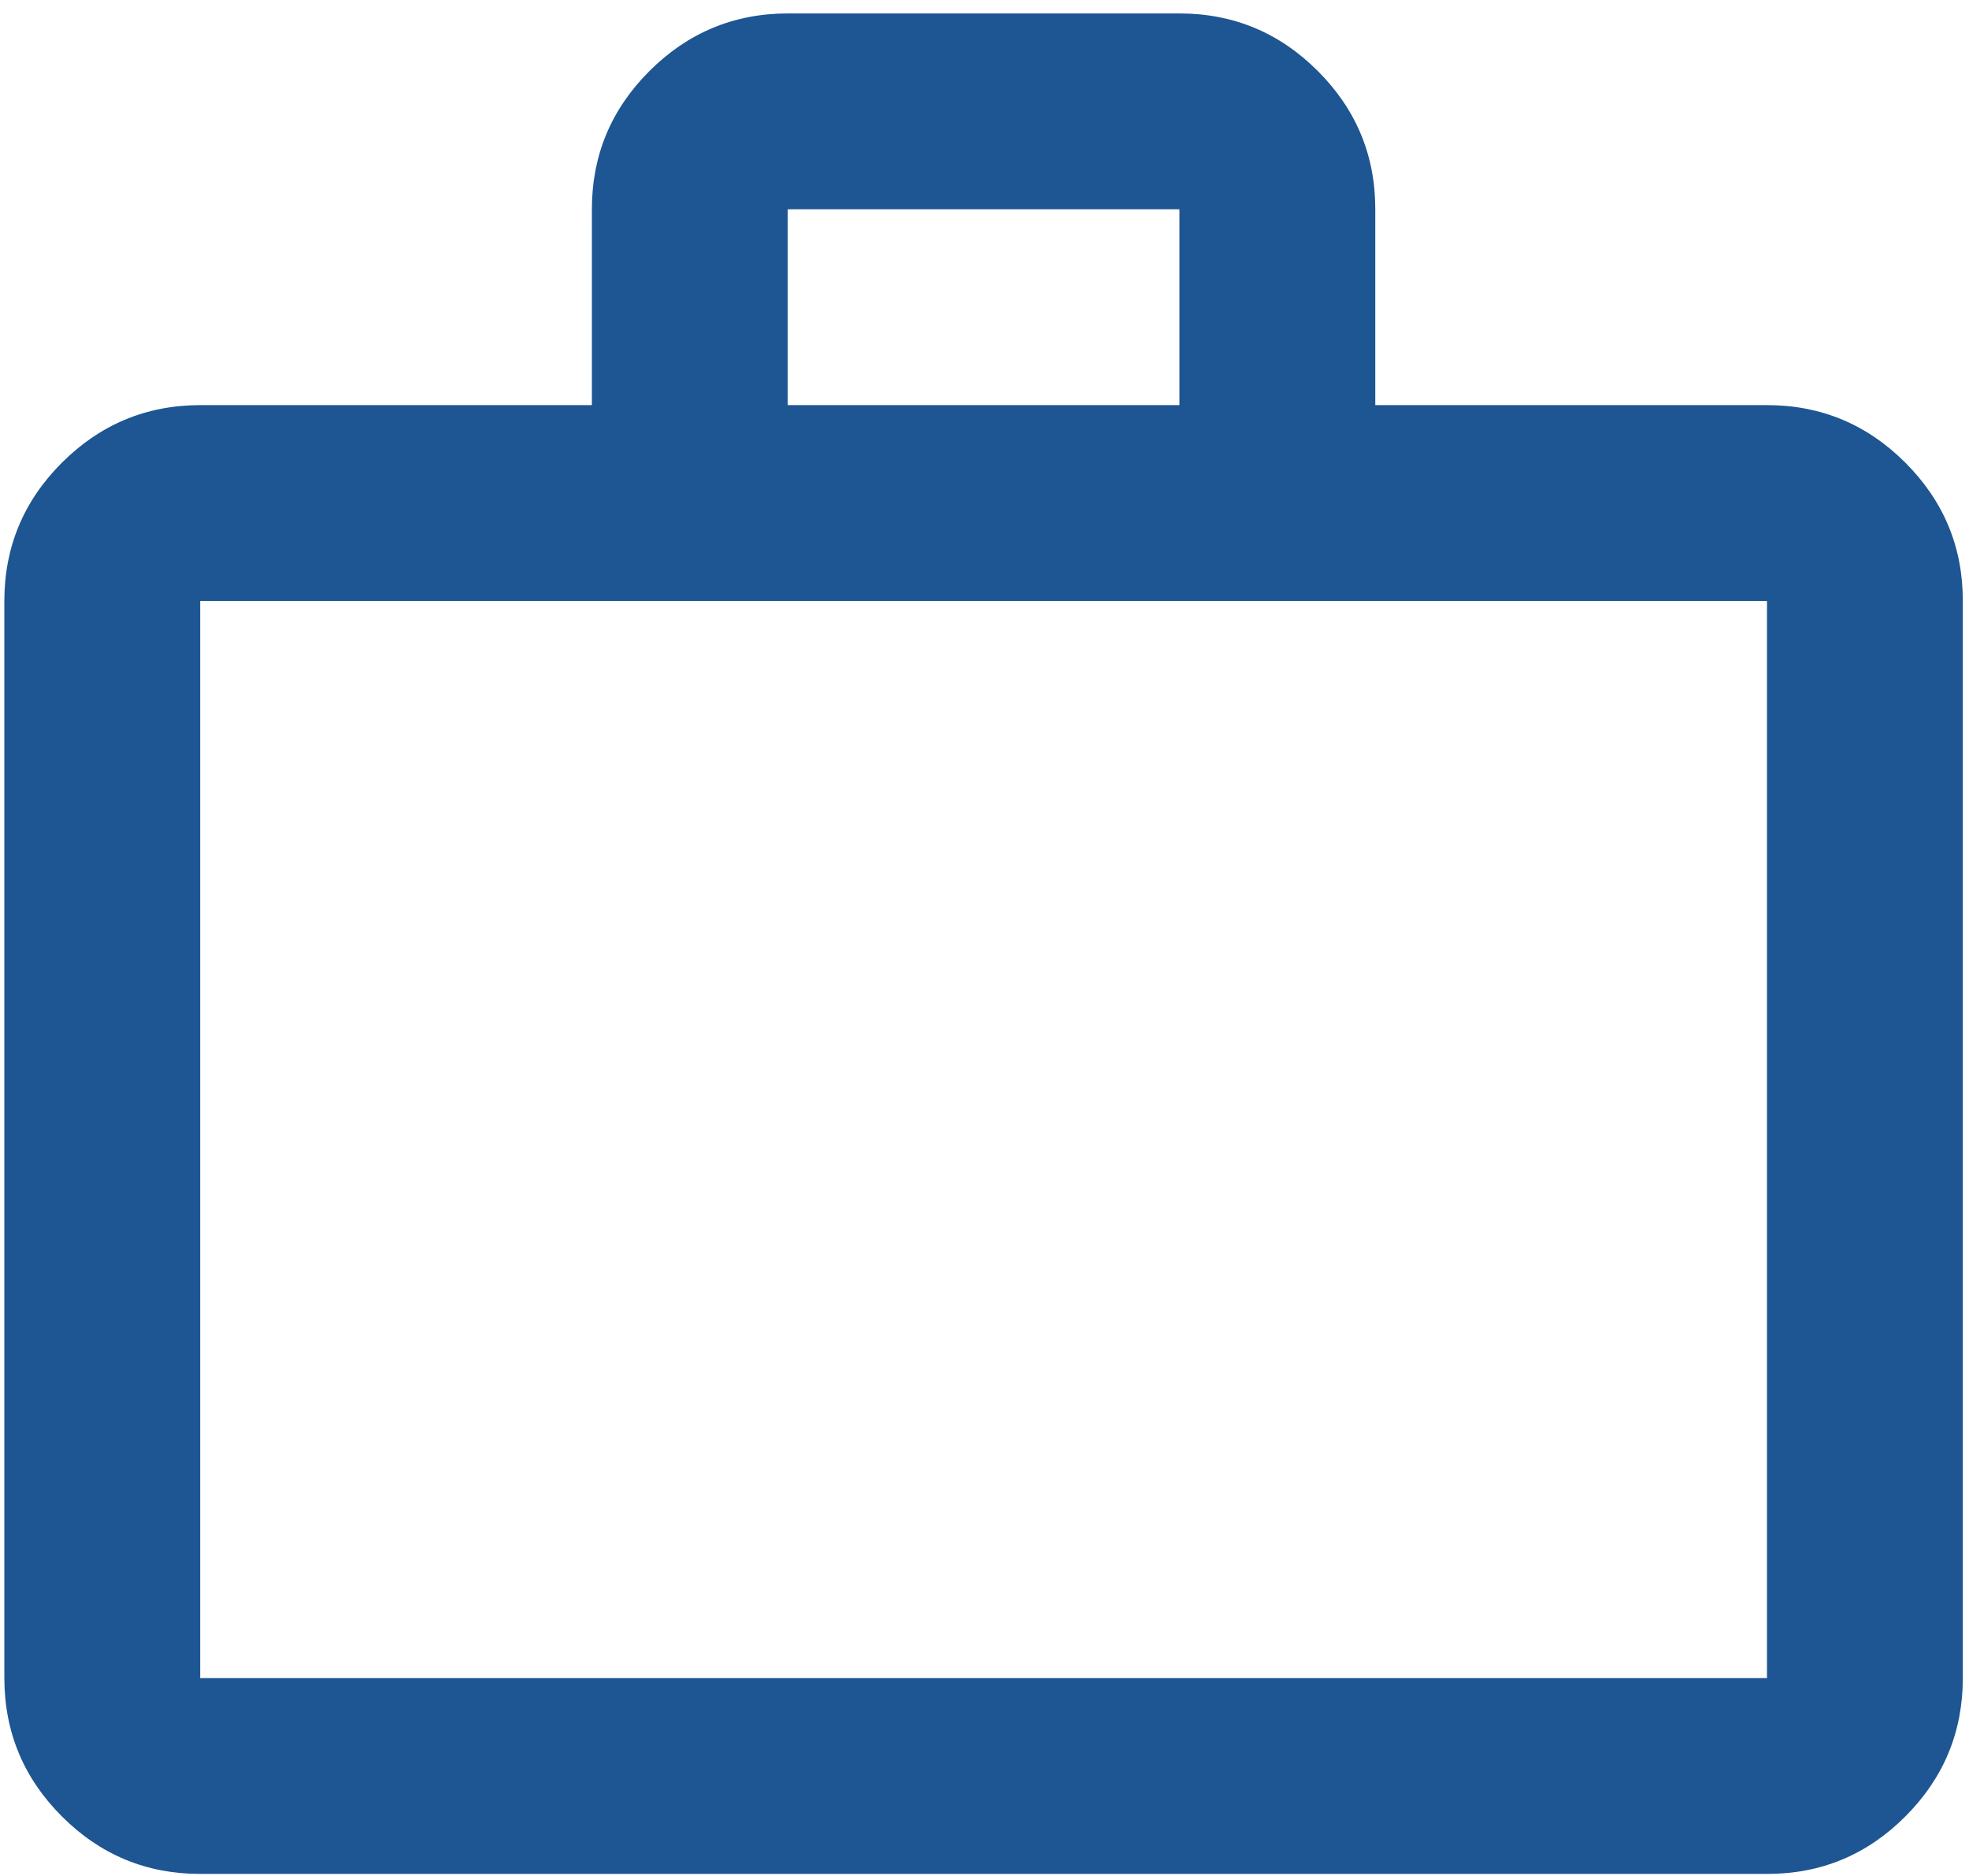 <?xml version="1.0" encoding="utf-8"?>
<svg xmlns="http://www.w3.org/2000/svg" fill="none" height="81" viewBox="0 0 85 81" width="85">
<path d="M8.642 80.898C6.317 80.898 4.327 80.071 2.673 78.417C1.019 76.763 0.19 74.772 0.188 72.444V25.944C0.188 23.619 1.016 21.629 2.673 19.974C4.33 18.32 6.32 17.492 8.642 17.489H25.551V9.034C25.551 6.709 26.38 4.72 28.037 3.065C29.694 1.411 31.684 0.583 34.006 0.58H50.915C53.24 0.58 55.231 1.408 56.888 3.065C58.545 4.722 59.372 6.712 59.37 9.034V17.489H76.279C78.604 17.489 80.595 18.317 82.252 19.974C83.909 21.632 84.736 23.621 84.733 25.944V72.444C84.733 74.769 83.906 76.76 82.252 78.417C80.598 80.074 78.607 80.901 76.279 80.898H8.642ZM8.642 72.444H76.279V25.944H8.642V72.444ZM34.006 17.489H50.915V9.034H34.006V17.489Z" fill="#1E5593"/>
</svg>